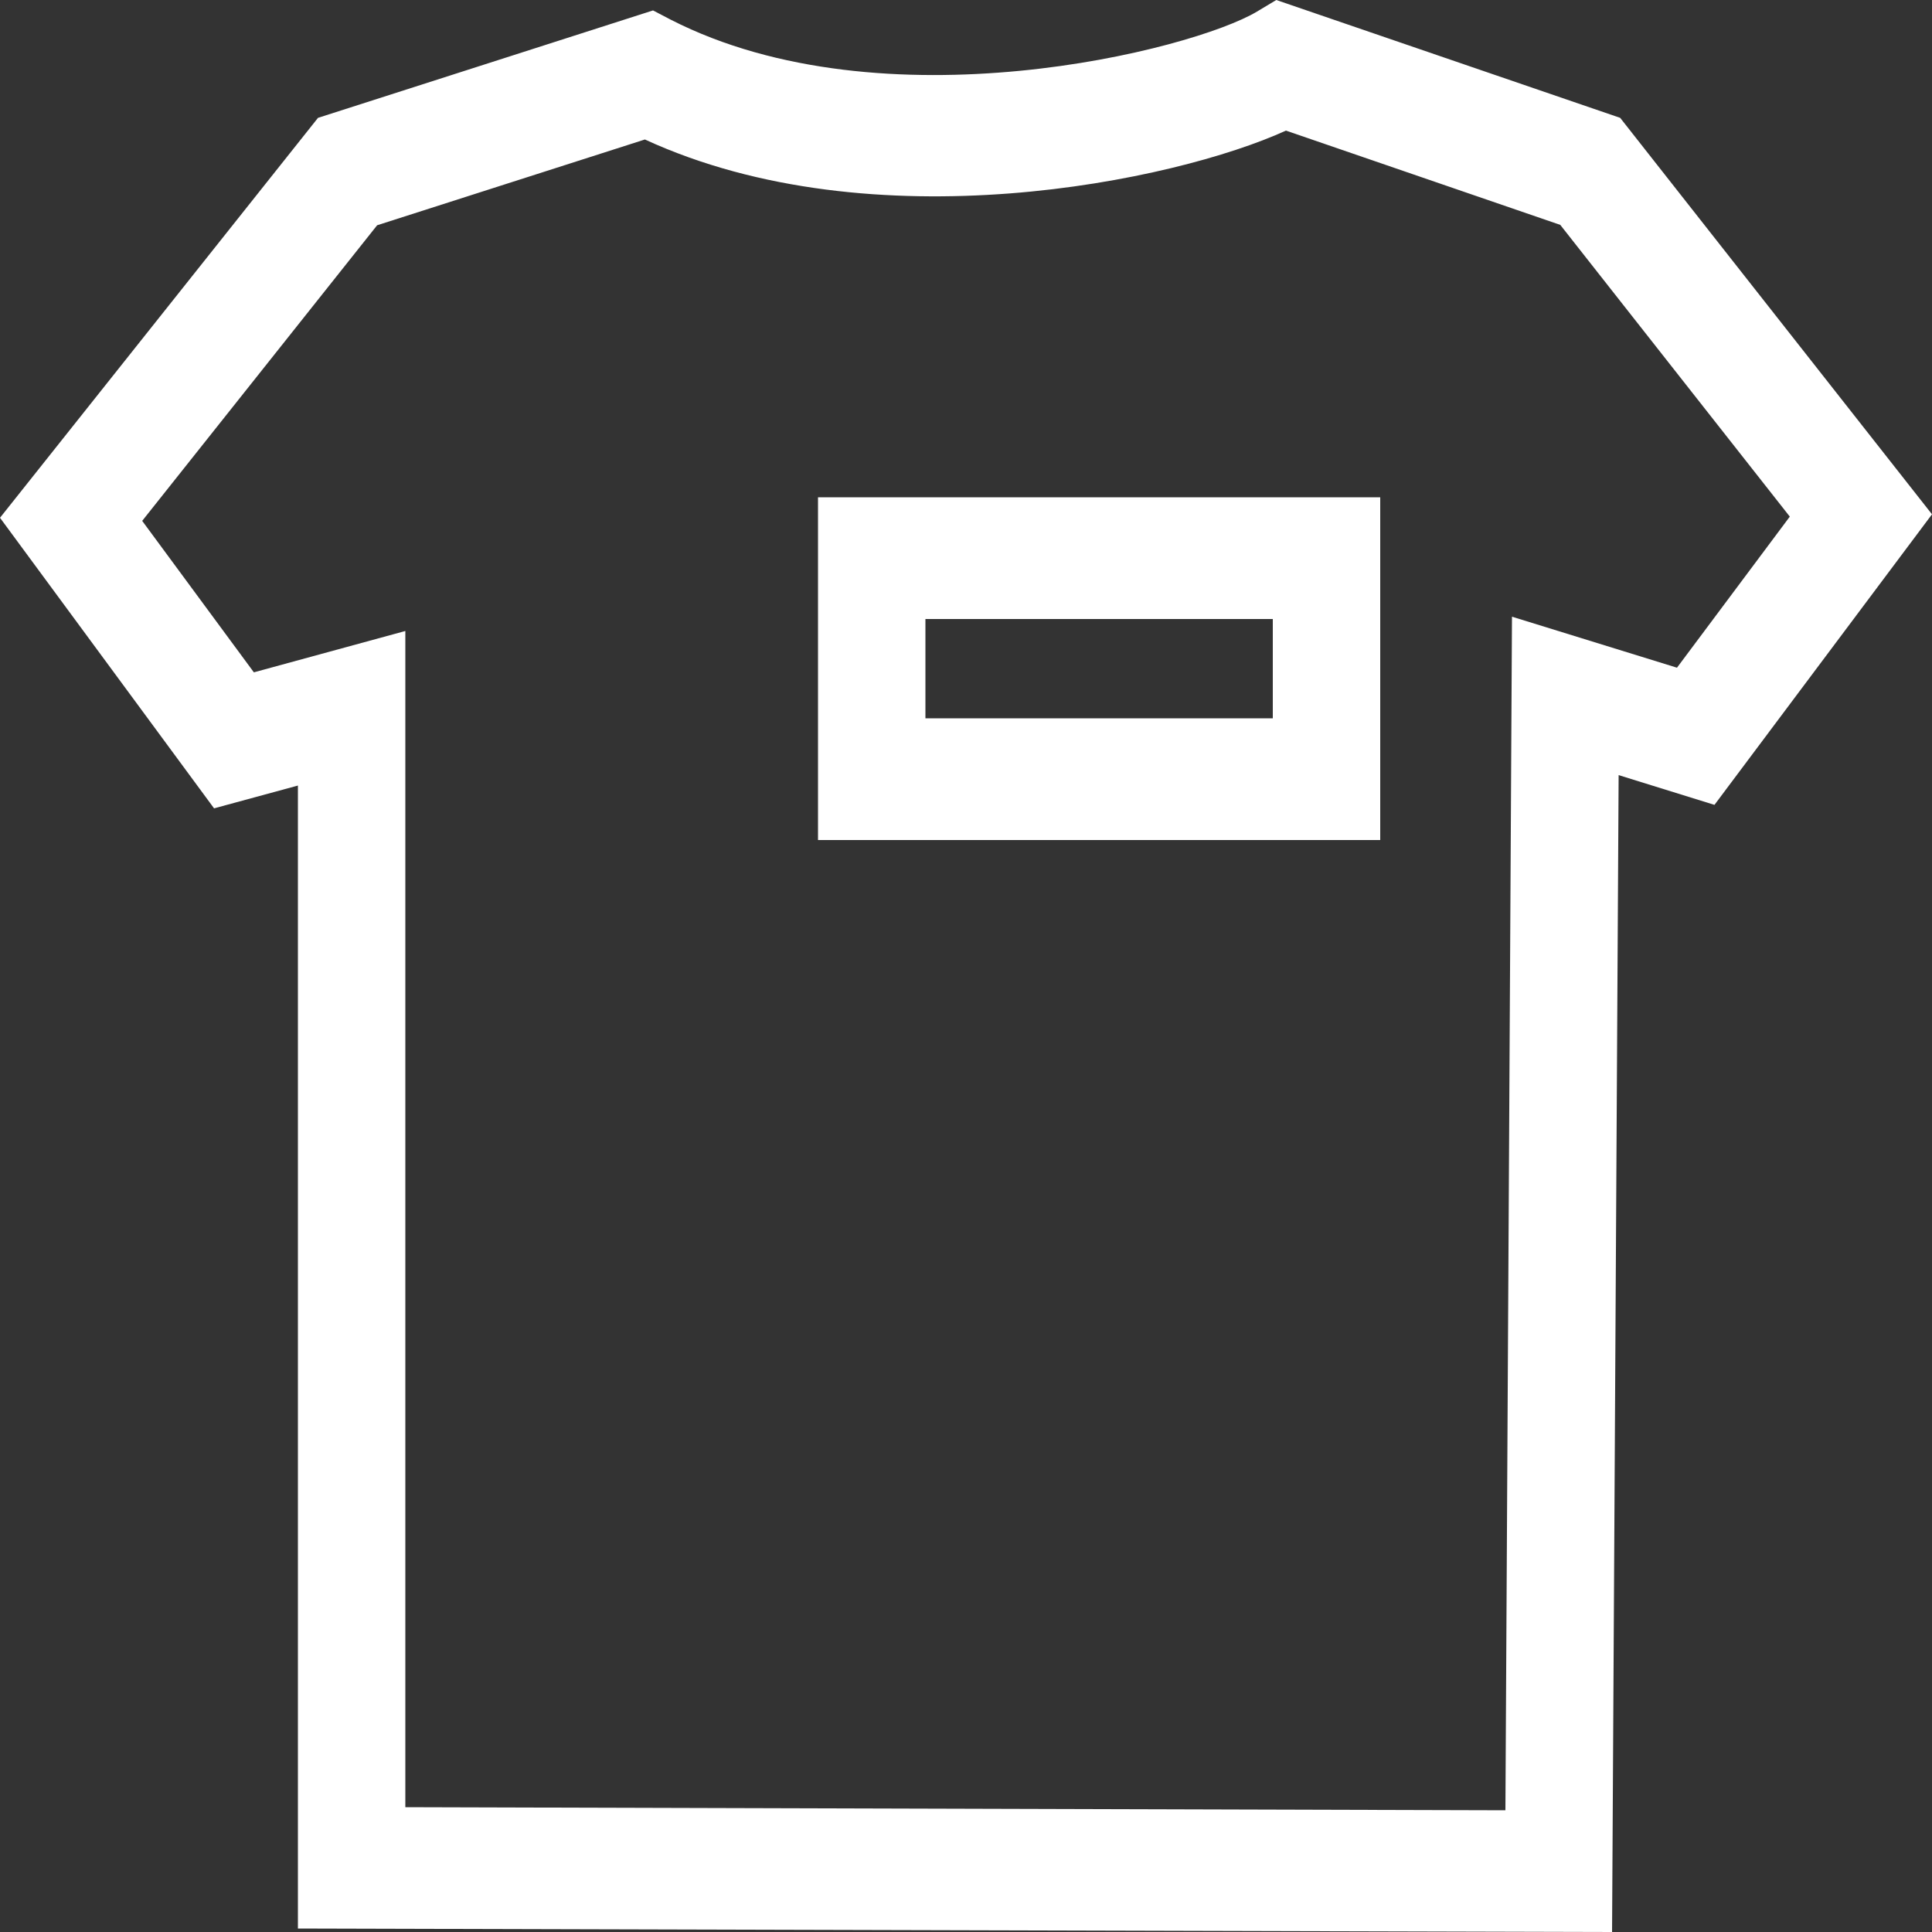 <?xml version="1.0" encoding="utf-8"?>
<!-- Generator: Adobe Illustrator 25.0.0, SVG Export Plug-In . SVG Version: 6.00 Build 0)  -->
<svg version="1.1" id="Layer_1" xmlns="http://www.w3.org/2000/svg" xmlns:xlink="http://www.w3.org/1999/xlink" x="0px" y="0px"
	 viewBox="0 0 50 50" style="enable-background:new 0 0 50 50;" xml:space="preserve">
<rect x="0" y="0" width="50" height="50" fill="#333333" stroke="none"/>
<style type="text/css">
	.st0{fill:#FFFFFF;}
</style>
<g>
	<g>
		<path class="st0" d="M41.72,50L7.71,49.91V20.33l-2.17,0.59L0,13.4L8.23,3.05l8.67-2.78l0.46,0.24c5.5,2.81,13.5,0.79,15.17-0.21
			l0.5-0.3l8.9,3.05L50,13.31l-5.63,7.52l-2.48-0.77L41.72,50z M10.49,46.77l28.47,0.08l0.17-30.89l4.27,1.32l2.92-3.91l-5.94-7.55
			l-7.1-2.44C30.41,4.69,22.6,6.33,16.69,3.61L9.76,5.83l-6.08,7.65l2.89,3.92l3.92-1.07V46.77z"/>
	</g>
	<g>
		<path class="st0" d="M35.72,21.74H21.17v-8.87h14.55V21.74z M23.95,18.59h8.99v-2.57h-8.99V18.59z"/>
	</g>
</g>
</svg>
